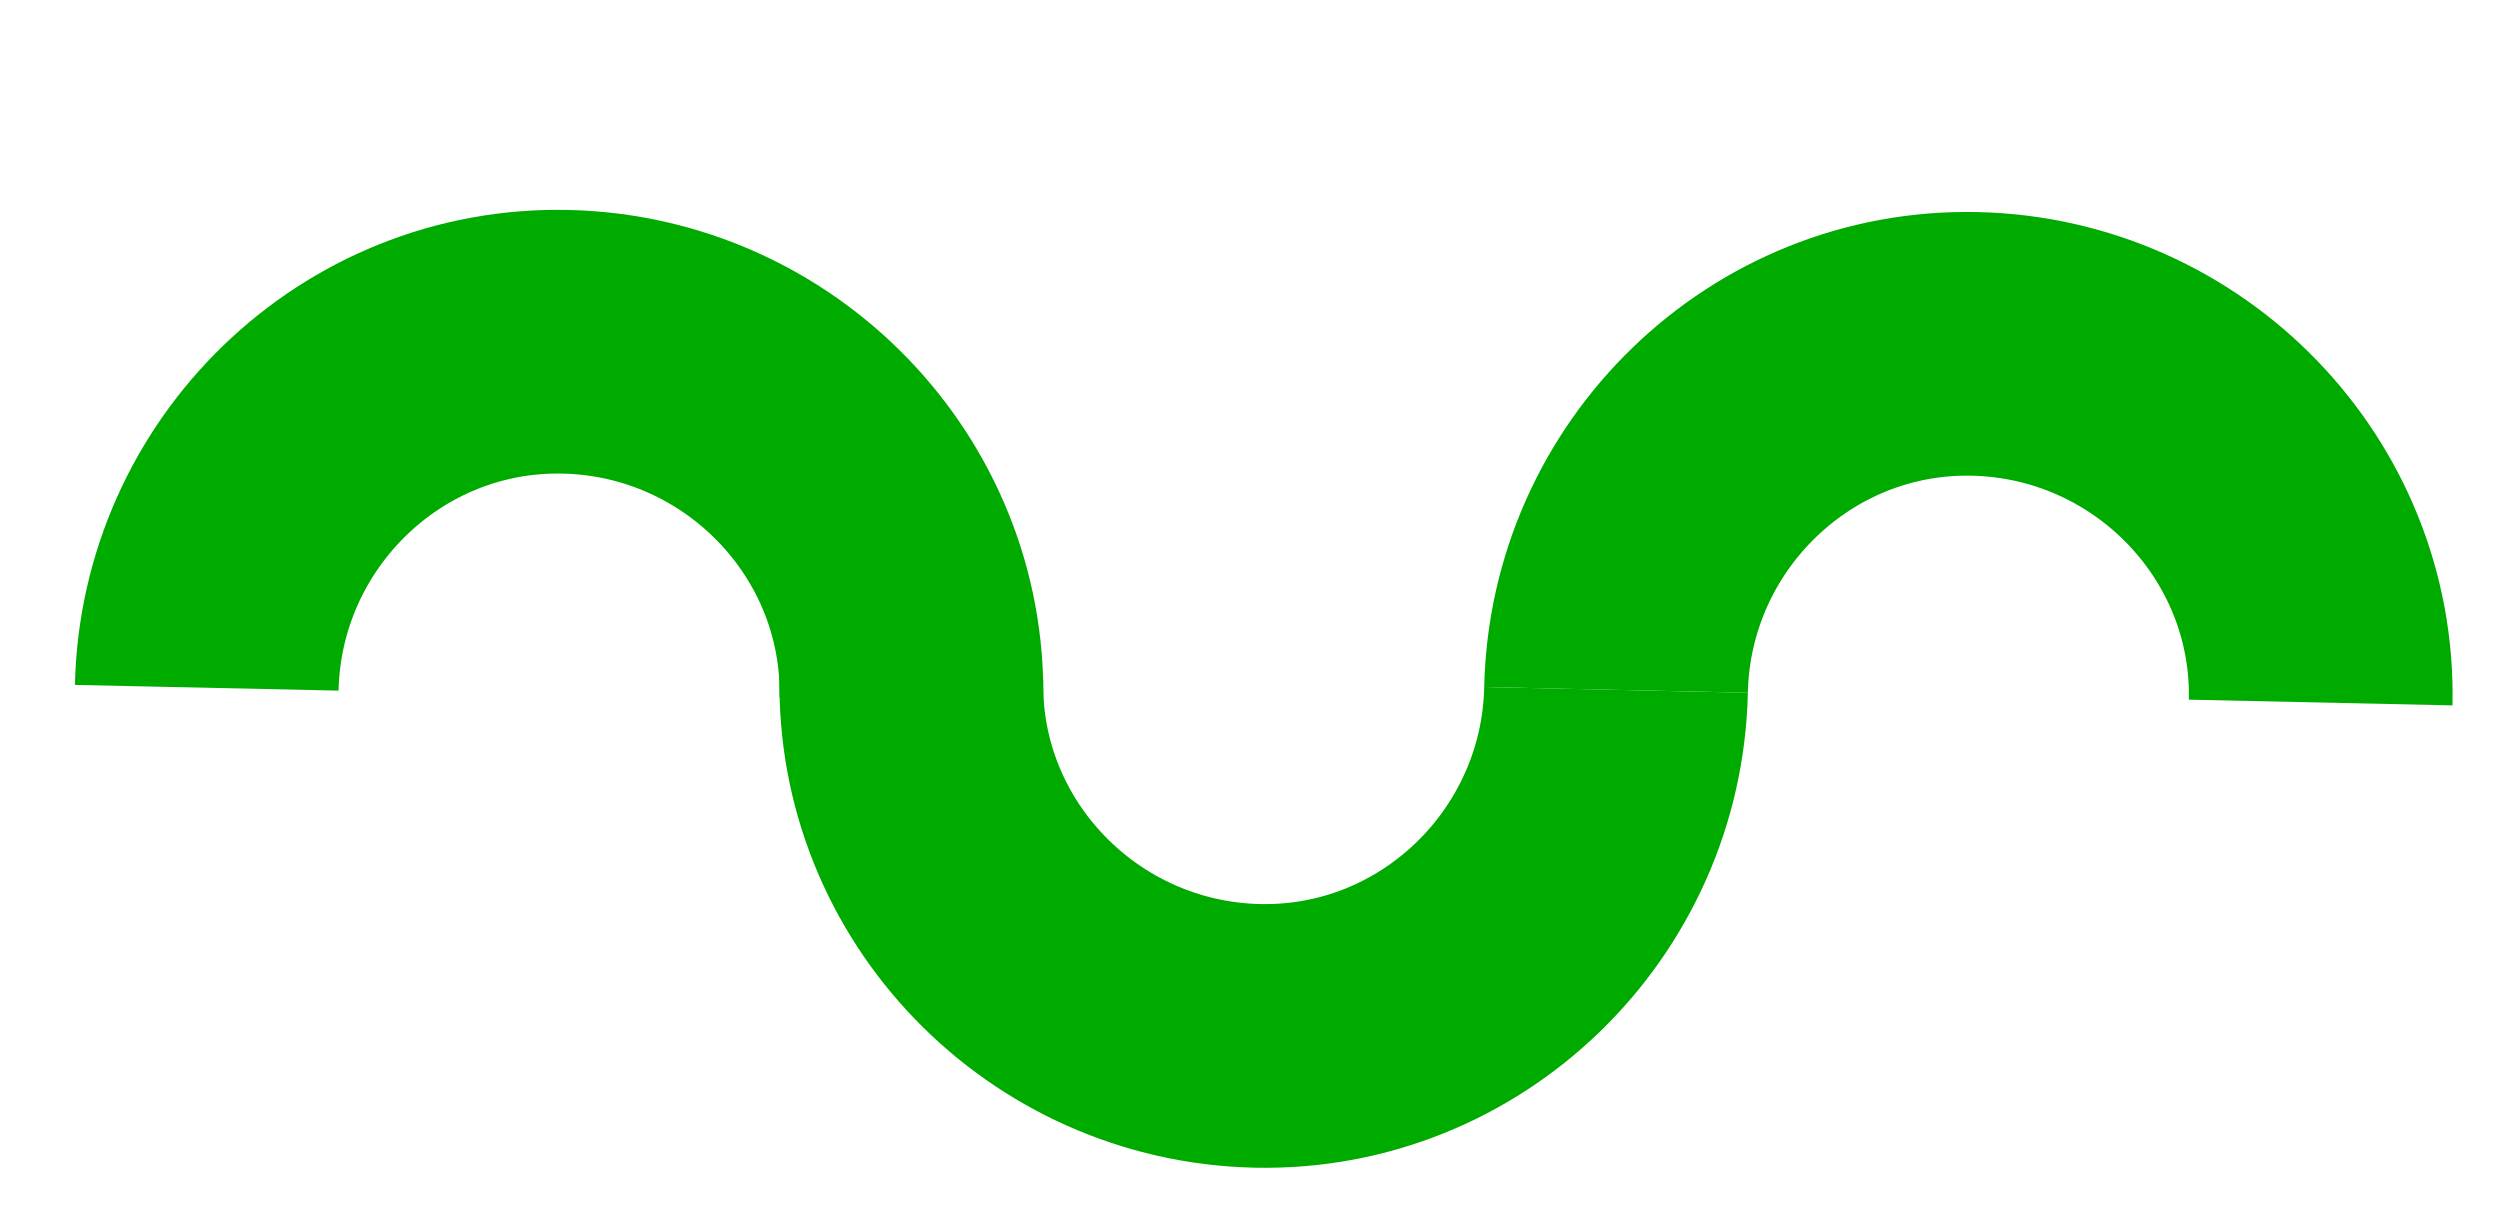 <?xml version="1.0" encoding="utf-8"?>
<!-- Generator: Adobe Illustrator 21.1.0, SVG Export Plug-In . SVG Version: 6.00 Build 0)  -->
<svg version="1.1" id="Layer_1" xmlns="http://www.w3.org/2000/svg" xmlns:xlink="http://www.w3.org/1999/xlink" x="0px" y="0px"
	 viewBox="0 0 118.5 58.3" style="enable-background:new 0 0 118.5 58.3;" xml:space="preserve">
<style type="text/css">
	.st0{fill:none;stroke:#00ab00;stroke-width:12.499;stroke-miterlimit:10;}
</style>
<title>dirt-snake</title>
<g>
	<path class="st0" d="M76.6,32.7c0.2-9.2,7.8-16.6,17-16.4s16.6,7.8,16.4,17"/>
	<path class="st0" d="M76.6,32.7c-0.2,9.2-7.8,16.6-17,16.4c-9.2-0.2-16.6-7.8-16.4-17"/>
	<path class="st0" d="M9.8,32.6c0.2-9.2,7.8-16.6,17-16.4s16.6,7.8,16.4,17"/>
</g>
</svg>
